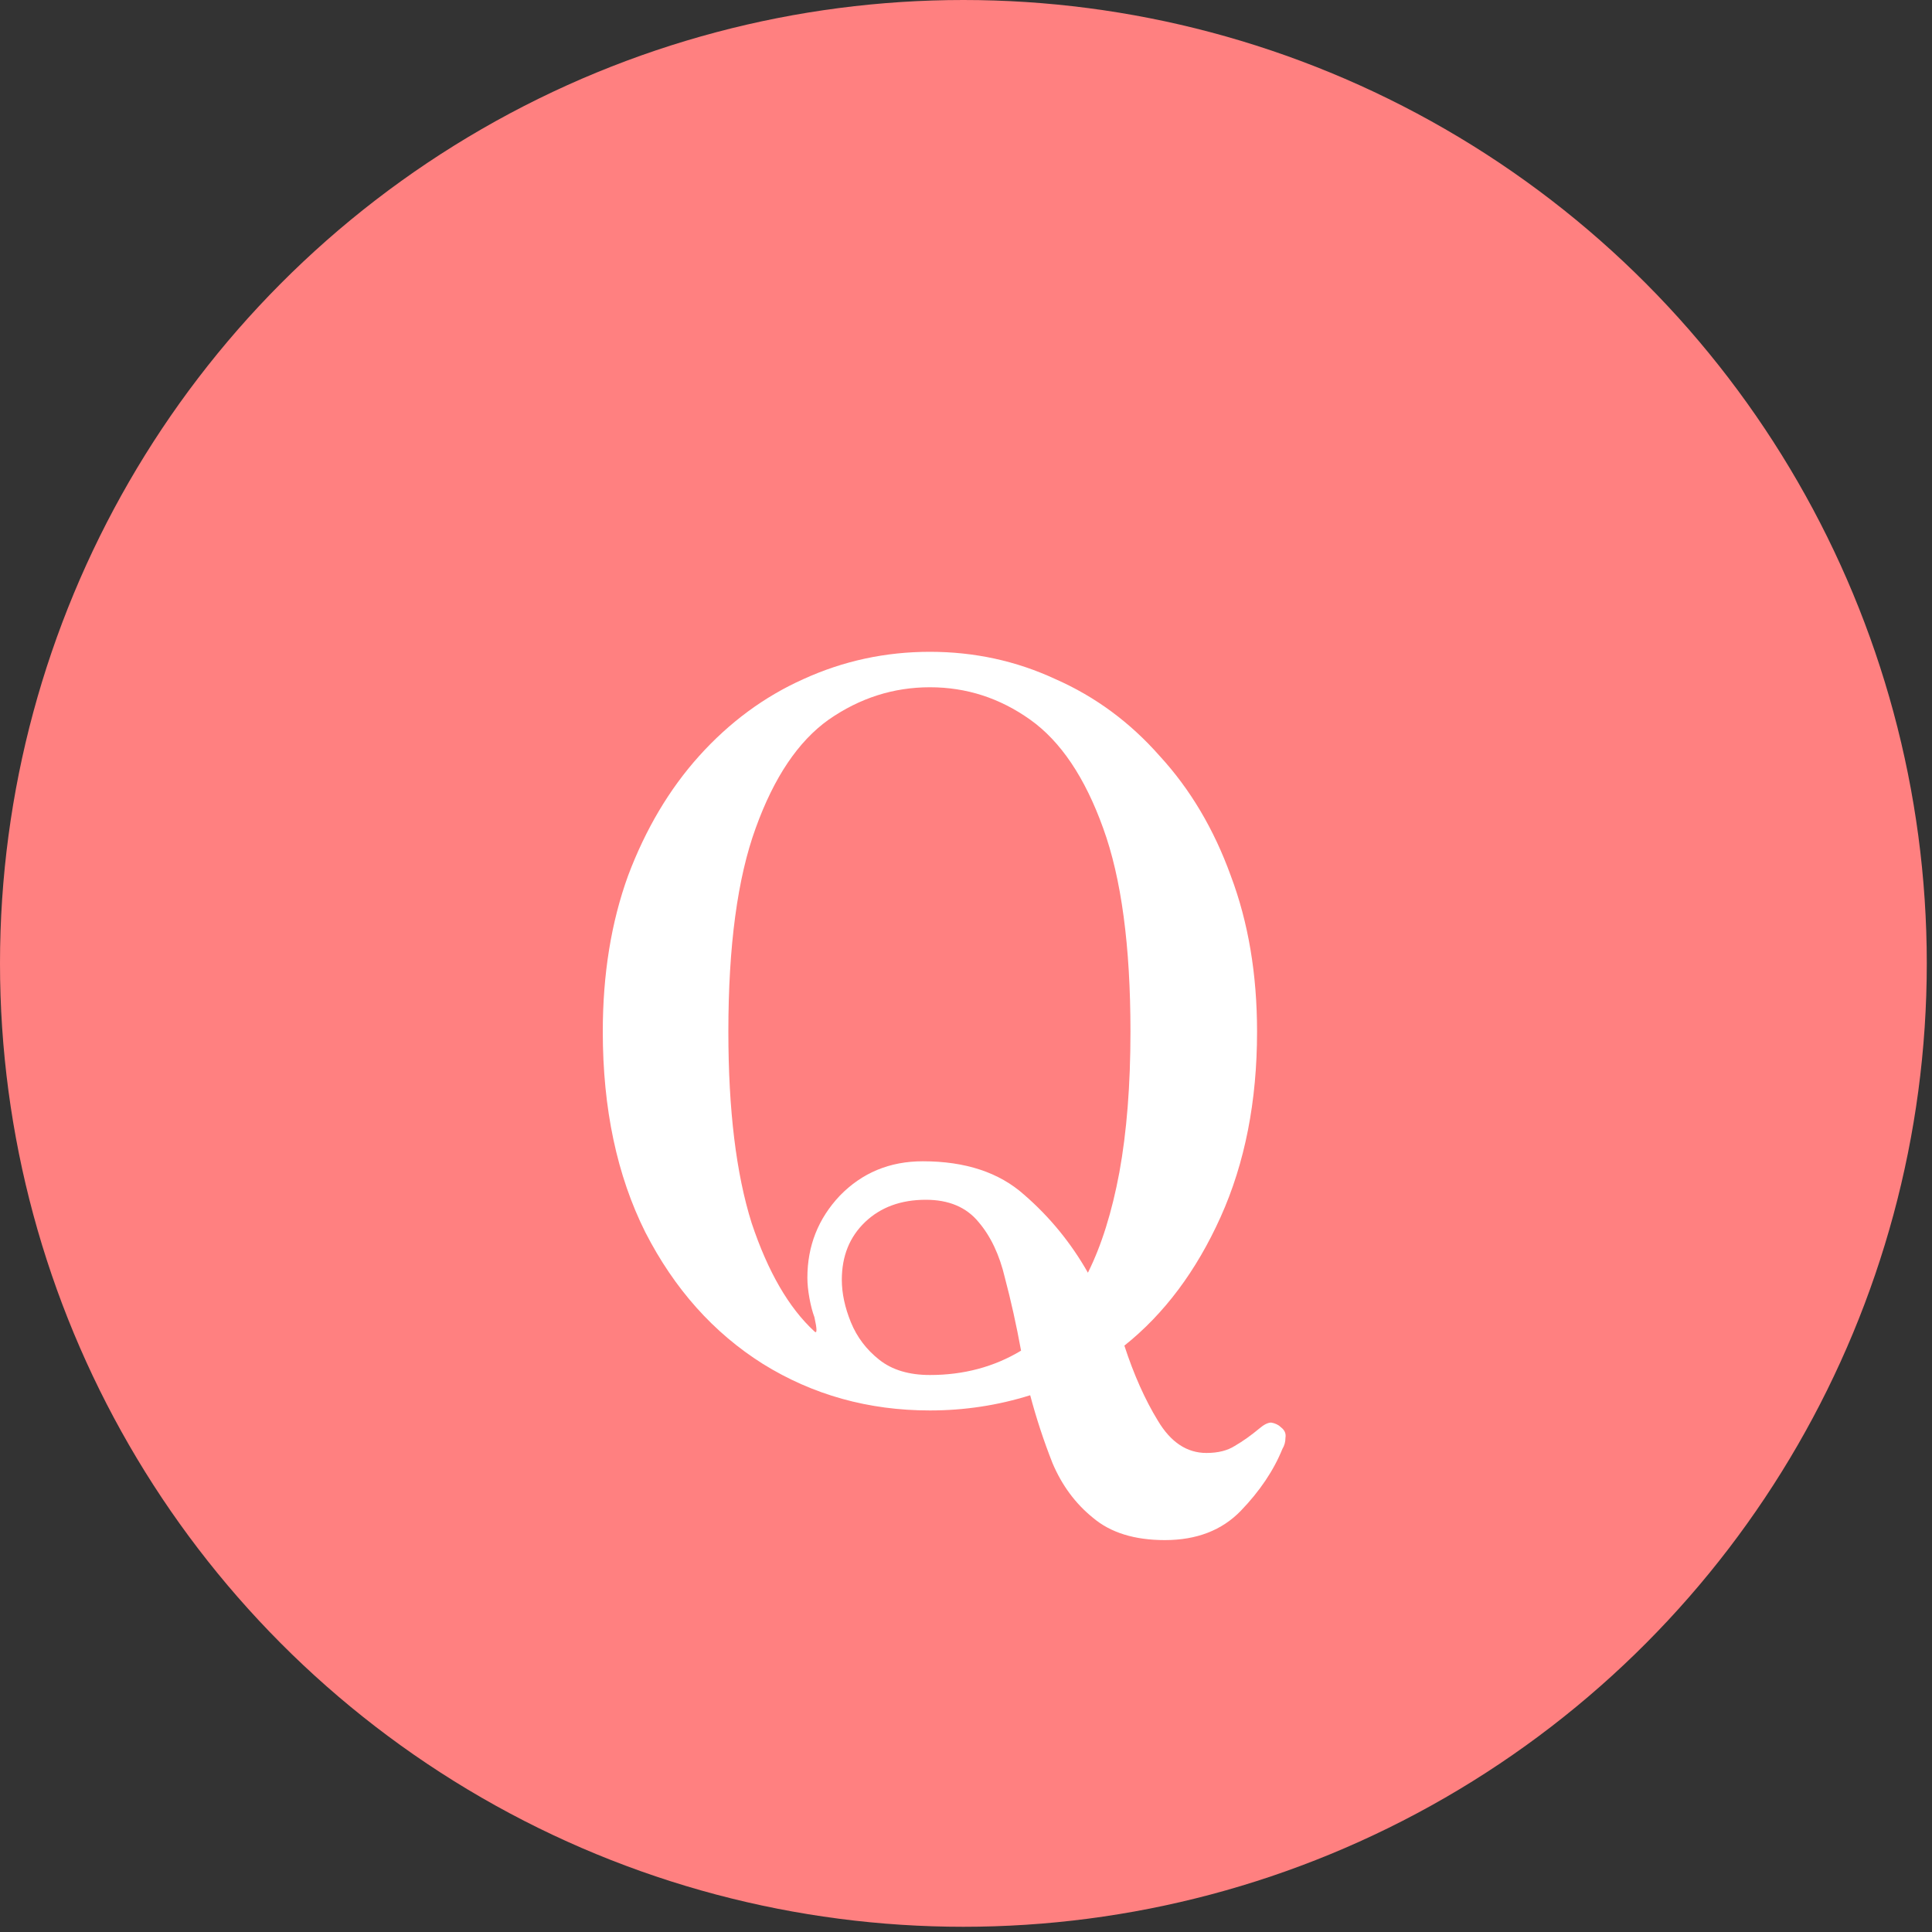 <svg width="40" height="40" viewBox="0 0 40 40" fill="none" xmlns="http://www.w3.org/2000/svg">
<rect x="0" y="0" width="40" height="40" fill="#333333" stroke="none"/>
<circle cx="19.946" cy="19.946" r="19.946" fill="#FF8080"/>
<path d="M24.118 31.886C23.489 31.886 22.993 31.732 22.629 31.424C22.266 31.131 21.986 30.753 21.791 30.292C21.609 29.831 21.455 29.362 21.329 28.887C20.658 29.097 19.966 29.202 19.253 29.202C17.981 29.202 16.828 28.88 15.793 28.237C14.772 27.594 13.961 26.685 13.36 25.511C12.773 24.337 12.48 22.952 12.48 21.359C12.48 20.17 12.654 19.094 13.004 18.129C13.367 17.165 13.857 16.34 14.472 15.655C15.101 14.956 15.821 14.424 16.632 14.061C17.457 13.684 18.33 13.495 19.253 13.495C20.176 13.495 21.043 13.684 21.853 14.061C22.678 14.424 23.398 14.956 24.013 15.655C24.642 16.34 25.132 17.165 25.481 18.129C25.845 19.094 26.026 20.17 26.026 21.359C26.026 22.799 25.775 24.078 25.272 25.196C24.768 26.315 24.104 27.202 23.279 27.86C23.475 28.461 23.706 28.978 23.971 29.411C24.237 29.859 24.573 30.082 24.978 30.082C25.216 30.082 25.411 30.034 25.565 29.936C25.733 29.838 25.901 29.719 26.069 29.579C26.166 29.495 26.25 29.453 26.32 29.453C26.404 29.467 26.474 29.502 26.53 29.558C26.6 29.614 26.628 29.684 26.614 29.768C26.614 29.852 26.593 29.929 26.551 29.998C26.369 30.446 26.082 30.872 25.691 31.278C25.3 31.683 24.775 31.886 24.118 31.886ZM16.862 27.566C16.918 27.622 16.918 27.524 16.862 27.272C16.82 27.16 16.786 27.028 16.758 26.874C16.73 26.72 16.716 26.58 16.716 26.454C16.716 25.797 16.939 25.231 17.387 24.756C17.848 24.281 18.421 24.043 19.106 24.043C19.987 24.043 20.686 24.274 21.203 24.735C21.735 25.196 22.175 25.735 22.524 26.35C22.804 25.79 23.021 25.098 23.175 24.274C23.328 23.435 23.405 22.463 23.405 21.359C23.405 19.583 23.216 18.178 22.839 17.144C22.462 16.095 21.958 15.347 21.329 14.9C20.7 14.452 20.008 14.229 19.253 14.229C18.498 14.229 17.799 14.452 17.156 14.9C16.527 15.347 16.024 16.095 15.646 17.144C15.269 18.178 15.08 19.583 15.08 21.359C15.08 22.98 15.241 24.302 15.562 25.322C15.898 26.329 16.331 27.077 16.862 27.566ZM19.253 28.468C19.952 28.468 20.581 28.3 21.14 27.964C21.043 27.433 20.931 26.93 20.805 26.454C20.693 25.979 20.511 25.595 20.26 25.301C20.008 24.994 19.645 24.84 19.169 24.84C18.652 24.84 18.233 24.994 17.911 25.301C17.589 25.609 17.429 26.007 17.429 26.496C17.429 26.776 17.492 27.07 17.617 27.377C17.743 27.685 17.939 27.943 18.205 28.153C18.47 28.363 18.82 28.468 19.253 28.468Z" fill="white"/>
</svg>
